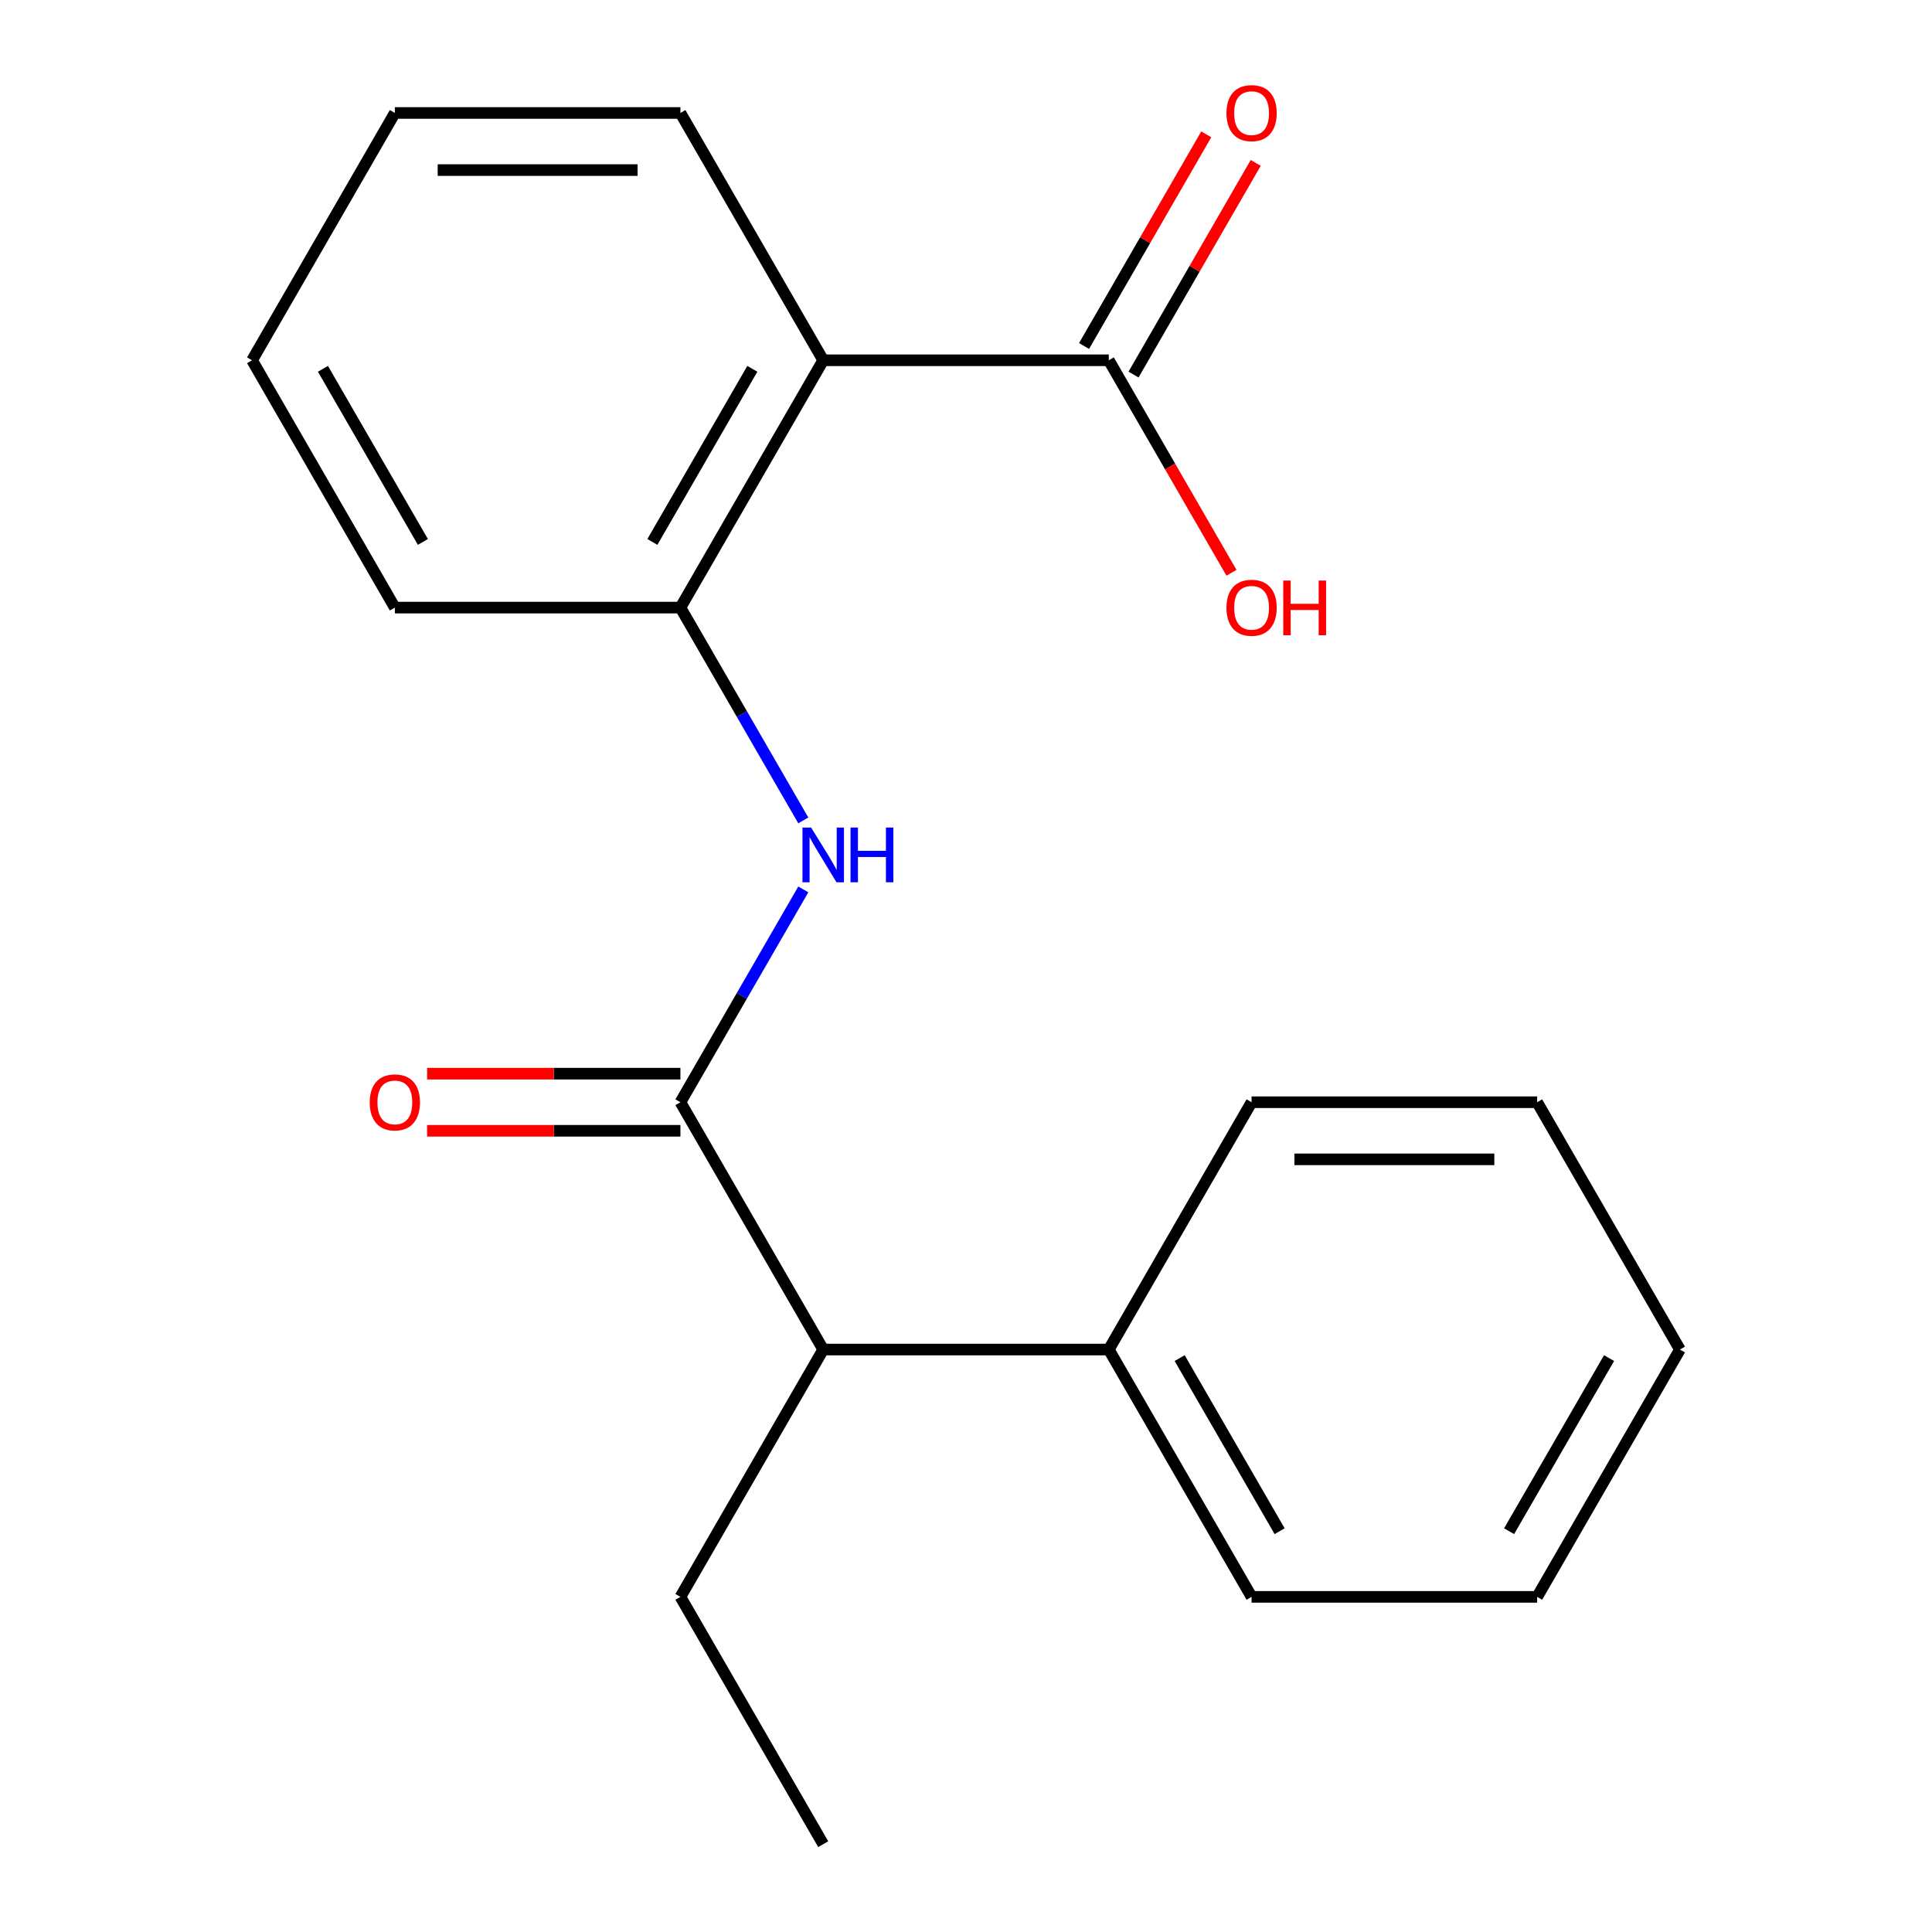 <?xml version='1.0' encoding='iso-8859-1'?>
<svg version='1.1' baseProfile='full'
              xmlns='http://www.w3.org/2000/svg'
                      xmlns:rdkit='http://www.rdkit.org/xml'
                      xmlns:xlink='http://www.w3.org/1999/xlink'
                  xml:space='preserve'
width='1000px' height='1000px' viewBox='0 0 1000 1000'>
<!-- END OF HEADER -->
<rect style='opacity:1.0;fill:#FFFFFF;stroke:none' width='1000' height='1000' x='0' y='0'> </rect>
<path class='bond-1' d='M 352.186,570.513 L 383.985,515.435' style='fill:none;fill-rule:evenodd;stroke:#000000;stroke-width:6px;stroke-linecap:butt;stroke-linejoin:miter;stroke-opacity:1' />
<path class='bond-1' d='M 383.985,515.435 L 415.784,460.358' style='fill:none;fill-rule:evenodd;stroke:#0000FF;stroke-width:6px;stroke-linecap:butt;stroke-linejoin:miter;stroke-opacity:1' />
<path class='bond-4' d='M 352.186,570.513 L 426.093,698.524' style='fill:none;fill-rule:evenodd;stroke:#000000;stroke-width:6px;stroke-linecap:butt;stroke-linejoin:miter;stroke-opacity:1' />
<path class='bond-5' d='M 352.186,555.732 L 286.627,555.732' style='fill:none;fill-rule:evenodd;stroke:#000000;stroke-width:6px;stroke-linecap:butt;stroke-linejoin:miter;stroke-opacity:1' />
<path class='bond-5' d='M 286.627,555.732 L 221.067,555.732' style='fill:none;fill-rule:evenodd;stroke:#FF0000;stroke-width:6px;stroke-linecap:butt;stroke-linejoin:miter;stroke-opacity:1' />
<path class='bond-5' d='M 352.186,585.295 L 286.627,585.295' style='fill:none;fill-rule:evenodd;stroke:#000000;stroke-width:6px;stroke-linecap:butt;stroke-linejoin:miter;stroke-opacity:1' />
<path class='bond-5' d='M 286.627,585.295 L 221.067,585.295' style='fill:none;fill-rule:evenodd;stroke:#FF0000;stroke-width:6px;stroke-linecap:butt;stroke-linejoin:miter;stroke-opacity:1' />
<path class='bond-0' d='M 426.093,186.481 L 352.186,314.492' style='fill:none;fill-rule:evenodd;stroke:#000000;stroke-width:6px;stroke-linecap:butt;stroke-linejoin:miter;stroke-opacity:1' />
<path class='bond-0' d='M 389.405,190.901 L 337.67,280.509' style='fill:none;fill-rule:evenodd;stroke:#000000;stroke-width:6px;stroke-linecap:butt;stroke-linejoin:miter;stroke-opacity:1' />
<path class='bond-3' d='M 426.093,186.481 L 573.907,186.481' style='fill:none;fill-rule:evenodd;stroke:#000000;stroke-width:6px;stroke-linecap:butt;stroke-linejoin:miter;stroke-opacity:1' />
<path class='bond-9' d='M 426.093,186.481 L 352.186,58.47' style='fill:none;fill-rule:evenodd;stroke:#000000;stroke-width:6px;stroke-linecap:butt;stroke-linejoin:miter;stroke-opacity:1' />
<path class='bond-2' d='M 415.784,424.647 L 383.985,369.569' style='fill:none;fill-rule:evenodd;stroke:#0000FF;stroke-width:6px;stroke-linecap:butt;stroke-linejoin:miter;stroke-opacity:1' />
<path class='bond-2' d='M 383.985,369.569 L 352.186,314.492' style='fill:none;fill-rule:evenodd;stroke:#000000;stroke-width:6px;stroke-linecap:butt;stroke-linejoin:miter;stroke-opacity:1' />
<path class='bond-10' d='M 352.186,314.492 L 204.372,314.492' style='fill:none;fill-rule:evenodd;stroke:#000000;stroke-width:6px;stroke-linecap:butt;stroke-linejoin:miter;stroke-opacity:1' />
<path class='bond-6' d='M 586.708,193.872 L 618.334,139.094' style='fill:none;fill-rule:evenodd;stroke:#000000;stroke-width:6px;stroke-linecap:butt;stroke-linejoin:miter;stroke-opacity:1' />
<path class='bond-6' d='M 618.334,139.094 L 649.96,84.316' style='fill:none;fill-rule:evenodd;stroke:#FF0000;stroke-width:6px;stroke-linecap:butt;stroke-linejoin:miter;stroke-opacity:1' />
<path class='bond-6' d='M 561.106,179.09 L 592.732,124.312' style='fill:none;fill-rule:evenodd;stroke:#000000;stroke-width:6px;stroke-linecap:butt;stroke-linejoin:miter;stroke-opacity:1' />
<path class='bond-6' d='M 592.732,124.312 L 624.358,69.535' style='fill:none;fill-rule:evenodd;stroke:#FF0000;stroke-width:6px;stroke-linecap:butt;stroke-linejoin:miter;stroke-opacity:1' />
<path class='bond-8' d='M 573.907,186.481 L 605.66,241.479' style='fill:none;fill-rule:evenodd;stroke:#000000;stroke-width:6px;stroke-linecap:butt;stroke-linejoin:miter;stroke-opacity:1' />
<path class='bond-8' d='M 605.66,241.479 L 637.413,296.476' style='fill:none;fill-rule:evenodd;stroke:#FF0000;stroke-width:6px;stroke-linecap:butt;stroke-linejoin:miter;stroke-opacity:1' />
<path class='bond-7' d='M 426.093,698.524 L 573.907,698.524' style='fill:none;fill-rule:evenodd;stroke:#000000;stroke-width:6px;stroke-linecap:butt;stroke-linejoin:miter;stroke-opacity:1' />
<path class='bond-11' d='M 426.093,698.524 L 352.186,826.535' style='fill:none;fill-rule:evenodd;stroke:#000000;stroke-width:6px;stroke-linecap:butt;stroke-linejoin:miter;stroke-opacity:1' />
<path class='bond-12' d='M 573.907,698.524 L 647.814,826.535' style='fill:none;fill-rule:evenodd;stroke:#000000;stroke-width:6px;stroke-linecap:butt;stroke-linejoin:miter;stroke-opacity:1' />
<path class='bond-12' d='M 610.595,702.944 L 662.33,792.552' style='fill:none;fill-rule:evenodd;stroke:#000000;stroke-width:6px;stroke-linecap:butt;stroke-linejoin:miter;stroke-opacity:1' />
<path class='bond-13' d='M 573.907,698.524 L 647.814,570.513' style='fill:none;fill-rule:evenodd;stroke:#000000;stroke-width:6px;stroke-linecap:butt;stroke-linejoin:miter;stroke-opacity:1' />
<path class='bond-21' d='M 352.186,58.47 L 204.372,58.47' style='fill:none;fill-rule:evenodd;stroke:#000000;stroke-width:6px;stroke-linecap:butt;stroke-linejoin:miter;stroke-opacity:1' />
<path class='bond-21' d='M 330.014,88.033 L 226.544,88.033' style='fill:none;fill-rule:evenodd;stroke:#000000;stroke-width:6px;stroke-linecap:butt;stroke-linejoin:miter;stroke-opacity:1' />
<path class='bond-16' d='M 204.372,314.492 L 130.465,186.481' style='fill:none;fill-rule:evenodd;stroke:#000000;stroke-width:6px;stroke-linecap:butt;stroke-linejoin:miter;stroke-opacity:1' />
<path class='bond-16' d='M 218.888,280.509 L 167.153,190.901' style='fill:none;fill-rule:evenodd;stroke:#000000;stroke-width:6px;stroke-linecap:butt;stroke-linejoin:miter;stroke-opacity:1' />
<path class='bond-15' d='M 352.186,826.535 L 426.093,954.545' style='fill:none;fill-rule:evenodd;stroke:#000000;stroke-width:6px;stroke-linecap:butt;stroke-linejoin:miter;stroke-opacity:1' />
<path class='bond-18' d='M 647.814,826.535 L 795.628,826.535' style='fill:none;fill-rule:evenodd;stroke:#000000;stroke-width:6px;stroke-linecap:butt;stroke-linejoin:miter;stroke-opacity:1' />
<path class='bond-17' d='M 647.814,570.513 L 795.628,570.513' style='fill:none;fill-rule:evenodd;stroke:#000000;stroke-width:6px;stroke-linecap:butt;stroke-linejoin:miter;stroke-opacity:1' />
<path class='bond-17' d='M 669.986,600.076 L 773.456,600.076' style='fill:none;fill-rule:evenodd;stroke:#000000;stroke-width:6px;stroke-linecap:butt;stroke-linejoin:miter;stroke-opacity:1' />
<path class='bond-14' d='M 204.372,58.47 L 130.465,186.481' style='fill:none;fill-rule:evenodd;stroke:#000000;stroke-width:6px;stroke-linecap:butt;stroke-linejoin:miter;stroke-opacity:1' />
<path class='bond-19' d='M 795.628,570.513 L 869.535,698.524' style='fill:none;fill-rule:evenodd;stroke:#000000;stroke-width:6px;stroke-linecap:butt;stroke-linejoin:miter;stroke-opacity:1' />
<path class='bond-20' d='M 795.628,826.535 L 869.535,698.524' style='fill:none;fill-rule:evenodd;stroke:#000000;stroke-width:6px;stroke-linecap:butt;stroke-linejoin:miter;stroke-opacity:1' />
<path class='bond-20' d='M 781.112,792.552 L 832.847,702.944' style='fill:none;fill-rule:evenodd;stroke:#000000;stroke-width:6px;stroke-linecap:butt;stroke-linejoin:miter;stroke-opacity:1' />
<path  class='atom-2' d='M 419.833 428.342
L 429.113 443.342
Q 430.033 444.822, 431.513 447.502
Q 432.993 450.182, 433.073 450.342
L 433.073 428.342
L 436.833 428.342
L 436.833 456.662
L 432.953 456.662
L 422.993 440.262
Q 421.833 438.342, 420.593 436.142
Q 419.393 433.942, 419.033 433.262
L 419.033 456.662
L 415.353 456.662
L 415.353 428.342
L 419.833 428.342
' fill='#0000FF'/>
<path  class='atom-2' d='M 440.233 428.342
L 444.073 428.342
L 444.073 440.382
L 458.553 440.382
L 458.553 428.342
L 462.393 428.342
L 462.393 456.662
L 458.553 456.662
L 458.553 443.582
L 444.073 443.582
L 444.073 456.662
L 440.233 456.662
L 440.233 428.342
' fill='#0000FF'/>
<path  class='atom-6' d='M 191.372 570.593
Q 191.372 563.793, 194.732 559.993
Q 198.092 556.193, 204.372 556.193
Q 210.652 556.193, 214.012 559.993
Q 217.372 563.793, 217.372 570.593
Q 217.372 577.473, 213.972 581.393
Q 210.572 585.273, 204.372 585.273
Q 198.132 585.273, 194.732 581.393
Q 191.372 577.513, 191.372 570.593
M 204.372 582.073
Q 208.692 582.073, 211.012 579.193
Q 213.372 576.273, 213.372 570.593
Q 213.372 565.033, 211.012 562.233
Q 208.692 559.393, 204.372 559.393
Q 200.052 559.393, 197.692 562.193
Q 195.372 564.993, 195.372 570.593
Q 195.372 576.313, 197.692 579.193
Q 200.052 582.073, 204.372 582.073
' fill='#FF0000'/>
<path  class='atom-7' d='M 634.814 58.55
Q 634.814 51.75, 638.174 47.95
Q 641.534 44.15, 647.814 44.15
Q 654.094 44.15, 657.454 47.95
Q 660.814 51.75, 660.814 58.55
Q 660.814 65.43, 657.414 69.35
Q 654.014 73.23, 647.814 73.23
Q 641.574 73.23, 638.174 69.35
Q 634.814 65.47, 634.814 58.55
M 647.814 70.03
Q 652.134 70.03, 654.454 67.15
Q 656.814 64.23, 656.814 58.55
Q 656.814 52.99, 654.454 50.19
Q 652.134 47.35, 647.814 47.35
Q 643.494 47.35, 641.134 50.15
Q 638.814 52.95, 638.814 58.55
Q 638.814 64.27, 641.134 67.15
Q 643.494 70.03, 647.814 70.03
' fill='#FF0000'/>
<path  class='atom-9' d='M 634.814 314.572
Q 634.814 307.772, 638.174 303.972
Q 641.534 300.172, 647.814 300.172
Q 654.094 300.172, 657.454 303.972
Q 660.814 307.772, 660.814 314.572
Q 660.814 321.452, 657.414 325.372
Q 654.014 329.252, 647.814 329.252
Q 641.574 329.252, 638.174 325.372
Q 634.814 321.492, 634.814 314.572
M 647.814 326.052
Q 652.134 326.052, 654.454 323.172
Q 656.814 320.252, 656.814 314.572
Q 656.814 309.012, 654.454 306.212
Q 652.134 303.372, 647.814 303.372
Q 643.494 303.372, 641.134 306.172
Q 638.814 308.972, 638.814 314.572
Q 638.814 320.292, 641.134 323.172
Q 643.494 326.052, 647.814 326.052
' fill='#FF0000'/>
<path  class='atom-9' d='M 664.214 300.492
L 668.054 300.492
L 668.054 312.532
L 682.534 312.532
L 682.534 300.492
L 686.374 300.492
L 686.374 328.812
L 682.534 328.812
L 682.534 315.732
L 668.054 315.732
L 668.054 328.812
L 664.214 328.812
L 664.214 300.492
' fill='#FF0000'/>
</svg>
